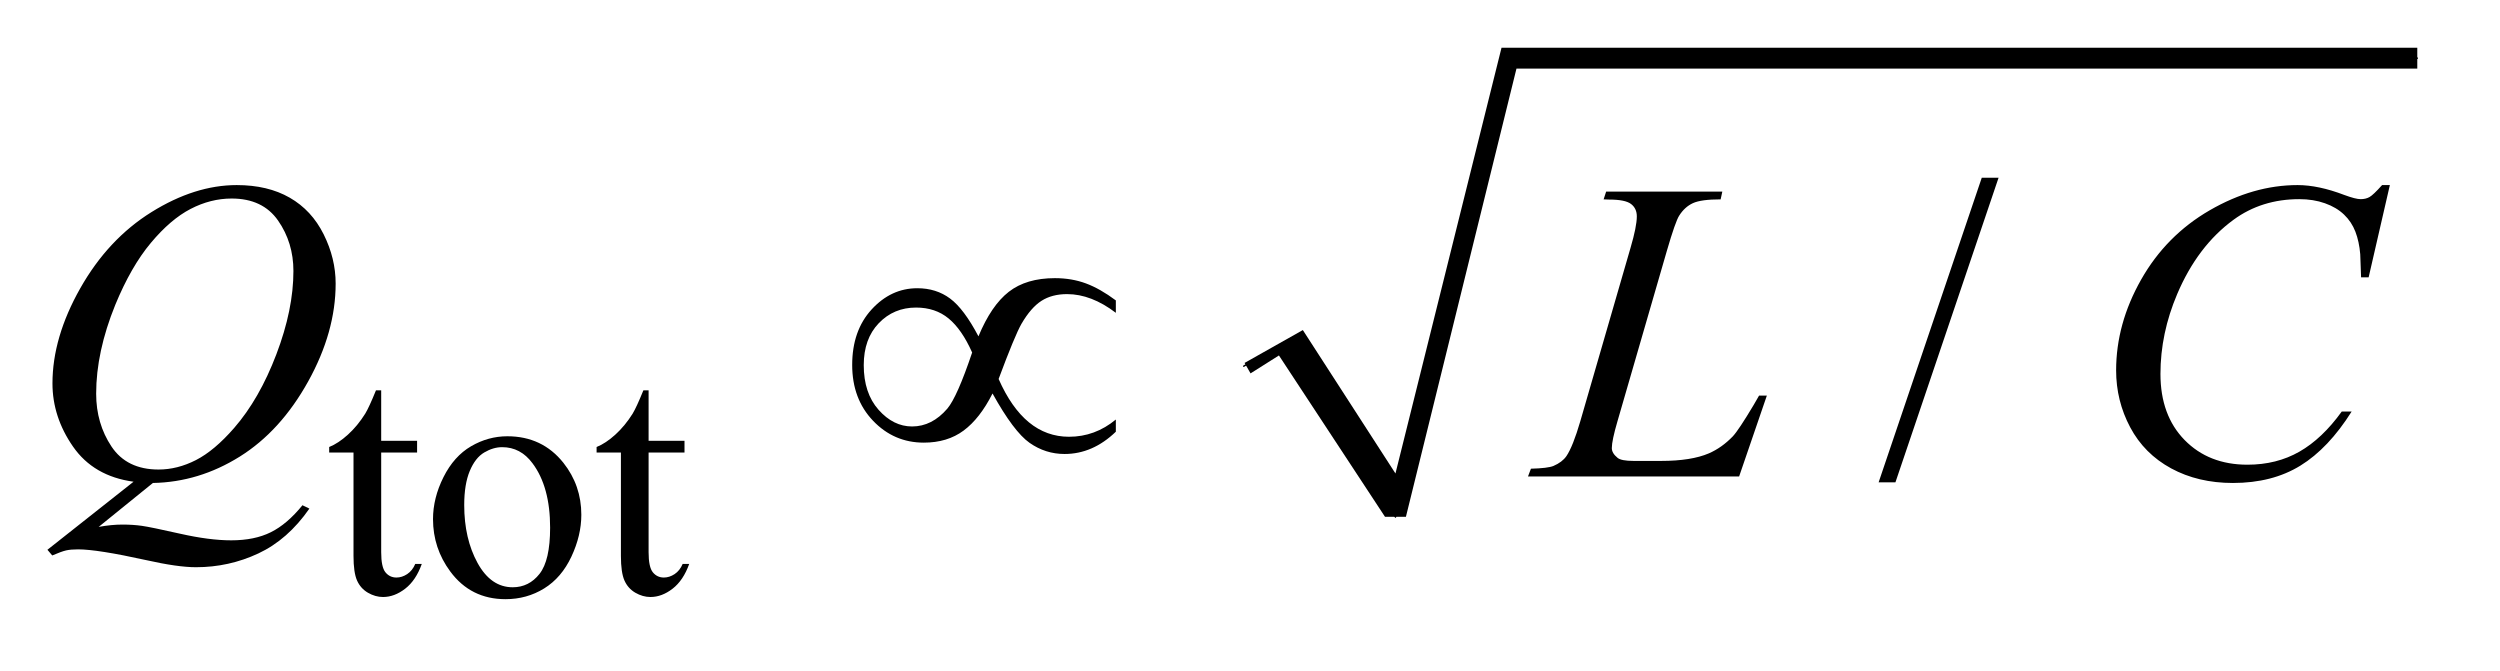 <?xml version="1.0" encoding="UTF-8"?>
<!DOCTYPE svg PUBLIC '-//W3C//DTD SVG 1.0//EN'
          'http://www.w3.org/TR/2001/REC-SVG-20010904/DTD/svg10.dtd'>
<svg stroke-dasharray="none" shape-rendering="auto" xmlns="http://www.w3.org/2000/svg" font-family="'Dialog'" text-rendering="auto" width="82" fill-opacity="1" color-interpolation="auto" color-rendering="auto" preserveAspectRatio="xMidYMid meet" font-size="12px" viewBox="0 0 82 22" fill="black" xmlns:xlink="http://www.w3.org/1999/xlink" stroke="black" image-rendering="auto" stroke-miterlimit="10" stroke-linecap="square" stroke-linejoin="miter" font-style="normal" stroke-width="1" height="22" stroke-dashoffset="0" font-weight="normal" stroke-opacity="1"
><!--Generated by the Batik Graphics2D SVG Generator--><defs id="genericDefs"
  /><g
  ><defs id="defs1"
    ><clipPath clipPathUnits="userSpaceOnUse" id="clipPath1"
      ><path d="M1.023 1.028 L52.692 1.028 L52.692 14.545 L1.023 14.545 L1.023 1.028 Z"
      /></clipPath
      ><clipPath clipPathUnits="userSpaceOnUse" id="clipPath2"
      ><path d="M32.692 32.949 L32.692 466.192 L1683.449 466.192 L1683.449 32.949 Z"
      /></clipPath
    ></defs
    ><g stroke-linecap="round" stroke-linejoin="round" transform="scale(1.576,1.576) translate(-1.023,-1.028) matrix(0.031,0,0,0.031,0,0)"
    ><path fill="none" d="M868 279 L897 262" clip-path="url(#clipPath2)"
    /></g
    ><g stroke-linecap="round" stroke-linejoin="round" transform="matrix(0.049,0,0,0.049,-1.612,-1.62)"
    ><path fill="none" d="M897 262 L967 379" clip-path="url(#clipPath2)"
    /></g
    ><g stroke-linecap="round" stroke-linejoin="round" transform="matrix(0.049,0,0,0.049,-1.612,-1.62)"
    ><path fill="none" d="M967 379 L1043 72" clip-path="url(#clipPath2)"
    /></g
    ><g stroke-linecap="round" stroke-linejoin="round" transform="matrix(0.049,0,0,0.049,-1.612,-1.62)"
    ><path fill="none" d="M1043 72 L1651 72" clip-path="url(#clipPath2)"
    /></g
    ><g transform="matrix(0.049,0,0,0.049,-1.612,-1.62)"
    ><path d="M866 276 L905 254 L967 350 L1038 65 L1651 65 L1651 79 L1048 79 L974 379 L960 379 L889 271 L870 283 Z" stroke="none" clip-path="url(#clipPath2)"
    /></g
    ><g transform="matrix(0.049,0,0,0.049,-1.612,-1.62)"
    ><path d="M288.062 294.328 L288.062 328.125 L312.094 328.125 L312.094 335.984 L288.062 335.984 L288.062 402.703 Q288.062 412.688 290.922 416.172 Q293.781 419.656 298.281 419.656 Q301.984 419.656 305.469 417.359 Q308.953 415.047 310.859 410.562 L315.234 410.562 Q311.312 421.562 304.125 427.125 Q296.938 432.688 289.297 432.688 Q284.125 432.688 279.188 429.828 Q274.25 426.953 271.891 421.625 Q269.531 416.281 269.531 405.172 L269.531 335.984 L253.25 335.984 L253.25 332.281 Q259.422 329.812 265.875 323.922 Q272.344 318.016 277.391 309.938 Q279.969 305.672 284.578 294.328 L288.062 294.328 ZM372.5 325.094 Q395.859 325.094 410.016 342.844 Q422.031 358 422.031 377.656 Q422.031 391.469 415.406 405.625 Q408.781 419.766 397.156 426.953 Q385.531 434.141 371.266 434.141 Q348.016 434.141 334.312 415.609 Q322.75 400 322.75 380.578 Q322.75 366.422 329.766 352.438 Q336.781 338.453 348.234 331.781 Q359.703 325.094 372.5 325.094 ZM369.016 332.391 Q363.062 332.391 357.047 335.938 Q351.047 339.469 347.344 348.344 Q343.641 357.219 343.641 371.141 Q343.641 393.609 352.562 409.891 Q361.5 426.172 376.094 426.172 Q386.984 426.172 394.062 417.188 Q401.141 408.203 401.141 386.297 Q401.141 358.906 389.344 343.172 Q381.375 332.391 369.016 332.391 ZM467.062 294.328 L467.062 328.125 L491.094 328.125 L491.094 335.984 L467.062 335.984 L467.062 402.703 Q467.062 412.688 469.922 416.172 Q472.781 419.656 477.281 419.656 Q480.984 419.656 484.469 417.359 Q487.953 415.047 489.859 410.562 L494.234 410.562 Q490.312 421.562 483.125 427.125 Q475.938 432.688 468.297 432.688 Q463.125 432.688 458.188 429.828 Q453.25 426.953 450.891 421.625 Q448.531 416.281 448.531 405.172 L448.531 335.984 L432.25 335.984 L432.25 332.281 Q438.422 329.812 444.875 323.922 Q451.344 318.016 456.391 309.938 Q458.969 305.672 463.578 294.328 L467.062 294.328 Z" stroke="none" clip-path="url(#clipPath2)"
    /></g
    ><g transform="matrix(0.049,0,0,0.049,-1.612,-1.62)"
    ><path d="M1370.719 152.031 L1301.672 355.938 L1290.422 355.938 L1359.469 152.031 L1370.719 152.031 Z" stroke="none" clip-path="url(#clipPath2)"
    /></g
    ><g transform="matrix(0.049,0,0,0.049,-1.612,-1.62)"
    ><path d="M135.234 356.359 L98.953 385.75 Q107.531 384.203 114.844 384.203 Q121.875 384.203 127.844 385.047 Q133.828 385.891 153.438 390.312 Q173.062 394.75 187.688 394.75 Q203.297 394.75 214.188 389.328 Q225.094 383.922 235.359 371.266 L240 373.516 Q225.516 394.328 205.828 403.531 Q186.141 412.75 164.062 412.75 Q151.828 412.75 130.594 407.969 Q98.109 400.797 85.172 400.797 Q80.25 400.797 77.156 401.5 Q74.062 402.203 67.875 404.875 L64.641 401.078 L122.297 355.516 Q95.578 351.859 81.797 332.031 Q68.016 312.203 68.016 289.703 Q68.016 258.906 86.641 226 Q105.281 193.094 134.312 175.031 Q163.359 156.953 191.344 156.953 Q212.156 156.953 226.844 165.391 Q241.547 173.828 249.562 189.938 Q257.578 206.031 257.578 222.906 Q257.578 255.25 239.156 288.438 Q220.734 321.625 193.375 338.719 Q166.031 355.797 135.234 356.359 ZM187.969 165.953 Q173.906 165.953 160.469 172.922 Q147.047 179.875 133.828 195.703 Q120.609 211.516 110.062 237.109 Q97.266 268.609 97.266 296.594 Q97.266 316.562 107.531 331.969 Q117.797 347.359 139.031 347.359 Q151.688 347.359 164.062 341.031 Q176.438 334.703 189.656 319.516 Q206.531 300.109 217.922 270.156 Q229.312 240.203 229.312 214.469 Q229.312 195.484 219.047 180.719 Q208.781 165.953 187.969 165.953 ZM1197.047 352 L1055.719 352 L1057.688 346.797 Q1068.938 346.516 1072.734 344.969 Q1078.641 342.438 1081.453 338.359 Q1085.812 331.891 1090.734 315.016 L1124.344 199 Q1128.562 184.656 1128.562 177.906 Q1128.562 172.562 1124.688 169.609 Q1120.828 166.656 1110.141 166.656 Q1107.75 166.656 1106.344 166.516 L1108.031 161.312 L1185.797 161.312 L1184.672 166.516 Q1171.594 166.516 1166.109 169.047 Q1160.625 171.578 1156.969 177.344 Q1154.438 181.141 1148.672 200.969 L1115.625 315.016 Q1111.828 327.953 1111.828 333.016 Q1111.828 336.391 1115.625 339.484 Q1118.016 341.594 1126.453 341.594 L1144.875 341.594 Q1164.984 341.594 1176.797 336.531 Q1185.516 332.734 1192.828 325.141 Q1196.766 320.922 1206.75 304.188 L1210.406 297.859 L1215.609 297.859 L1197.047 352 ZM1632.641 156.953 L1618.438 218.688 L1613.375 218.688 L1612.812 203.219 Q1612.109 194.781 1609.578 188.172 Q1607.047 181.562 1601.984 176.719 Q1596.922 171.859 1589.188 169.125 Q1581.453 166.375 1572.031 166.375 Q1546.859 166.375 1528.016 180.156 Q1503.969 197.734 1490.328 229.797 Q1479.078 256.234 1479.078 283.375 Q1479.078 311.078 1495.25 327.609 Q1511.422 344.125 1537.297 344.125 Q1556.844 344.125 1572.094 335.406 Q1587.359 326.688 1600.438 308.547 L1607.047 308.547 Q1591.578 333.156 1572.734 344.766 Q1553.891 356.359 1527.594 356.359 Q1504.25 356.359 1486.25 346.594 Q1468.25 336.812 1458.828 319.094 Q1449.406 301.375 1449.406 280.984 Q1449.406 249.766 1466.141 220.234 Q1482.875 190.703 1512.047 173.828 Q1541.234 156.953 1570.906 156.953 Q1584.828 156.953 1602.125 163.562 Q1609.719 166.375 1613.094 166.375 Q1616.469 166.375 1619 164.969 Q1621.531 163.562 1627.438 156.953 L1632.641 156.953 Z" stroke="none" clip-path="url(#clipPath2)"
    /></g
    ><g transform="matrix(0.049,0,0,0.049,-1.612,-1.62)"
    ><path d="M687.859 258.203 Q696.438 237.531 708.172 228.391 Q719.922 219.25 739.047 219.25 Q750.297 219.25 759.781 222.766 Q769.281 226.281 779.828 234.156 L779.828 242.453 Q763.375 229.938 747.203 229.938 Q737.078 229.938 730.047 234.438 Q723.016 238.938 716.688 249.766 Q712.188 257.641 701.359 286.75 Q718.375 325.422 748.469 325.422 Q765.906 325.422 779.828 313.891 L779.828 322.047 Q764.359 336.953 745.516 336.953 Q732.719 336.953 722.094 329.5 Q711.484 322.047 697.281 296.453 Q688.844 313.188 677.938 321.281 Q667.047 329.359 651.297 329.359 Q631.328 329.359 617.328 314.734 Q603.344 300.109 603.344 277.328 Q603.344 254.406 616.344 240.203 Q629.359 226 646.938 226 Q659.594 226 668.875 232.891 Q678.156 239.781 687.859 258.203 ZM683.641 269.031 Q676.75 253.562 667.891 246.25 Q659.031 238.938 646.094 238.938 Q631.188 238.938 621.125 249.422 Q611.078 259.891 611.078 277.469 Q611.078 296.172 620.984 307.359 Q630.906 318.531 643.422 318.531 Q656.781 318.531 667.047 306.578 Q673.656 298.703 683.641 269.031 Z" stroke="none" clip-path="url(#clipPath2)"
    /></g
  ></g
></svg
>
